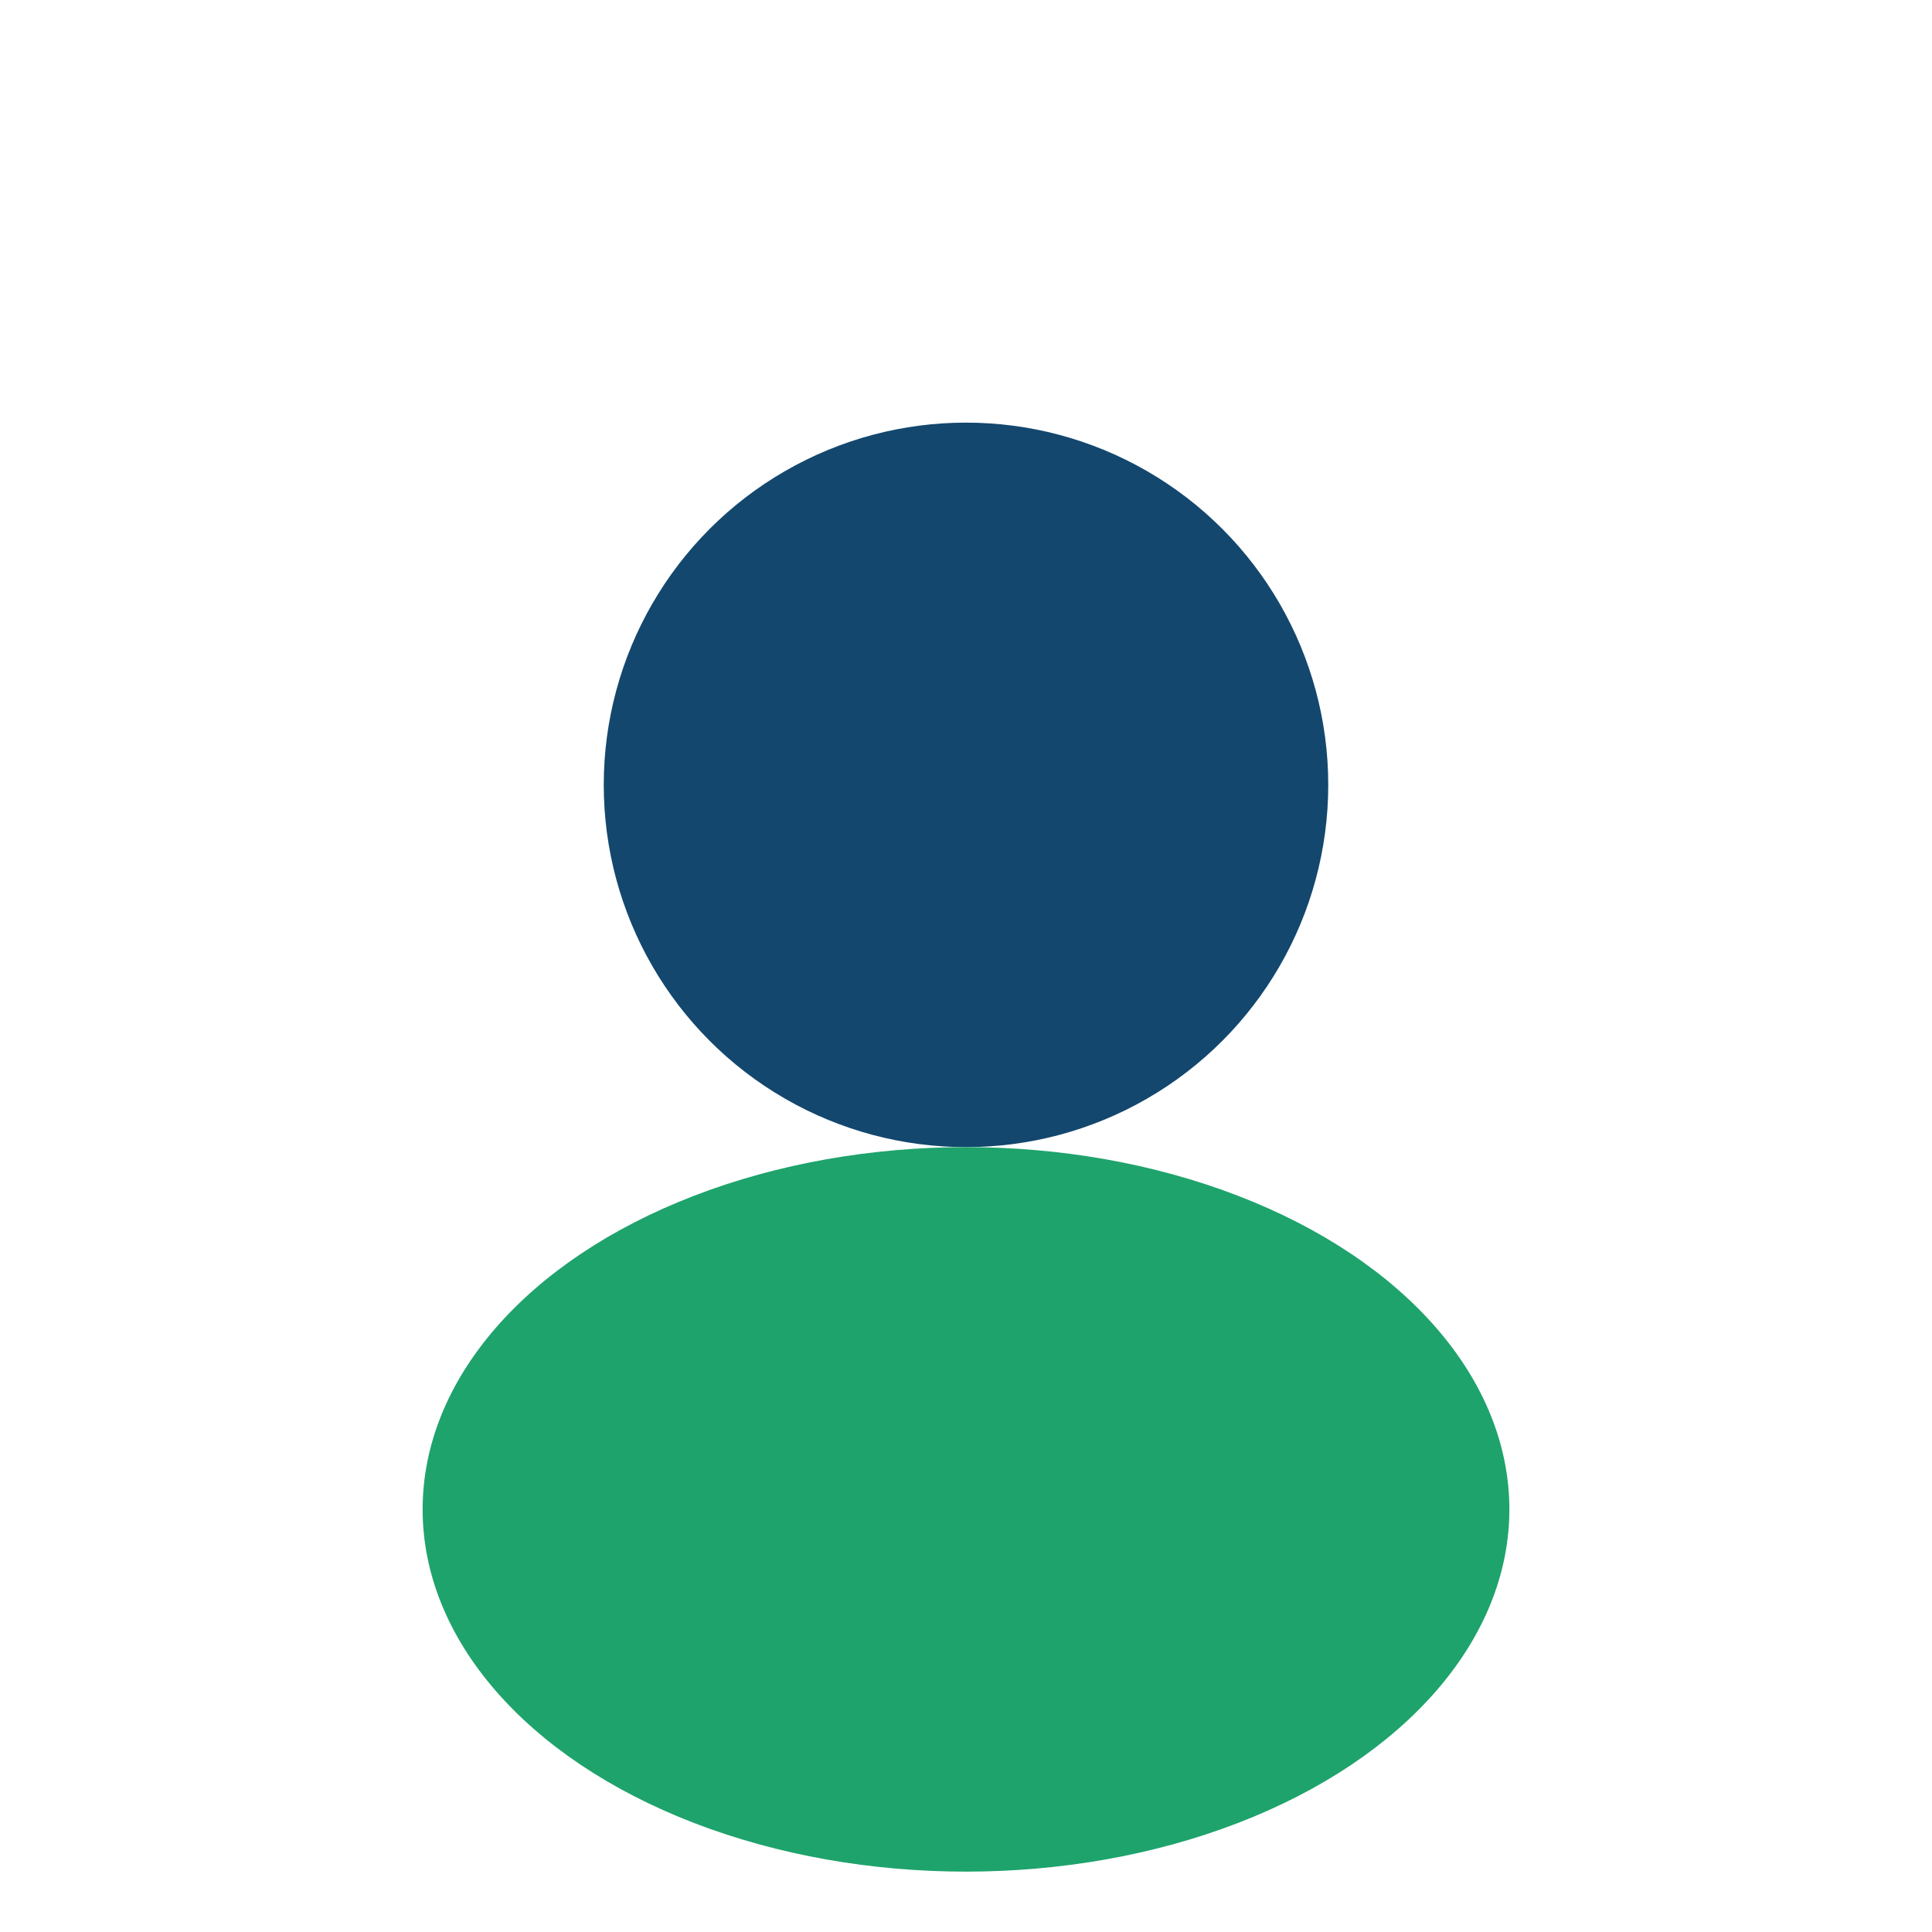 <?xml version="1.0" encoding="UTF-8"?>
<svg xmlns="http://www.w3.org/2000/svg" width="32" height="32" viewBox="0 0 32 32"><circle cx="16" cy="13" r="6" fill="#13476e"/><ellipse cx="16" cy="25" rx="9" ry="6" fill="#1ea36c"/></svg>